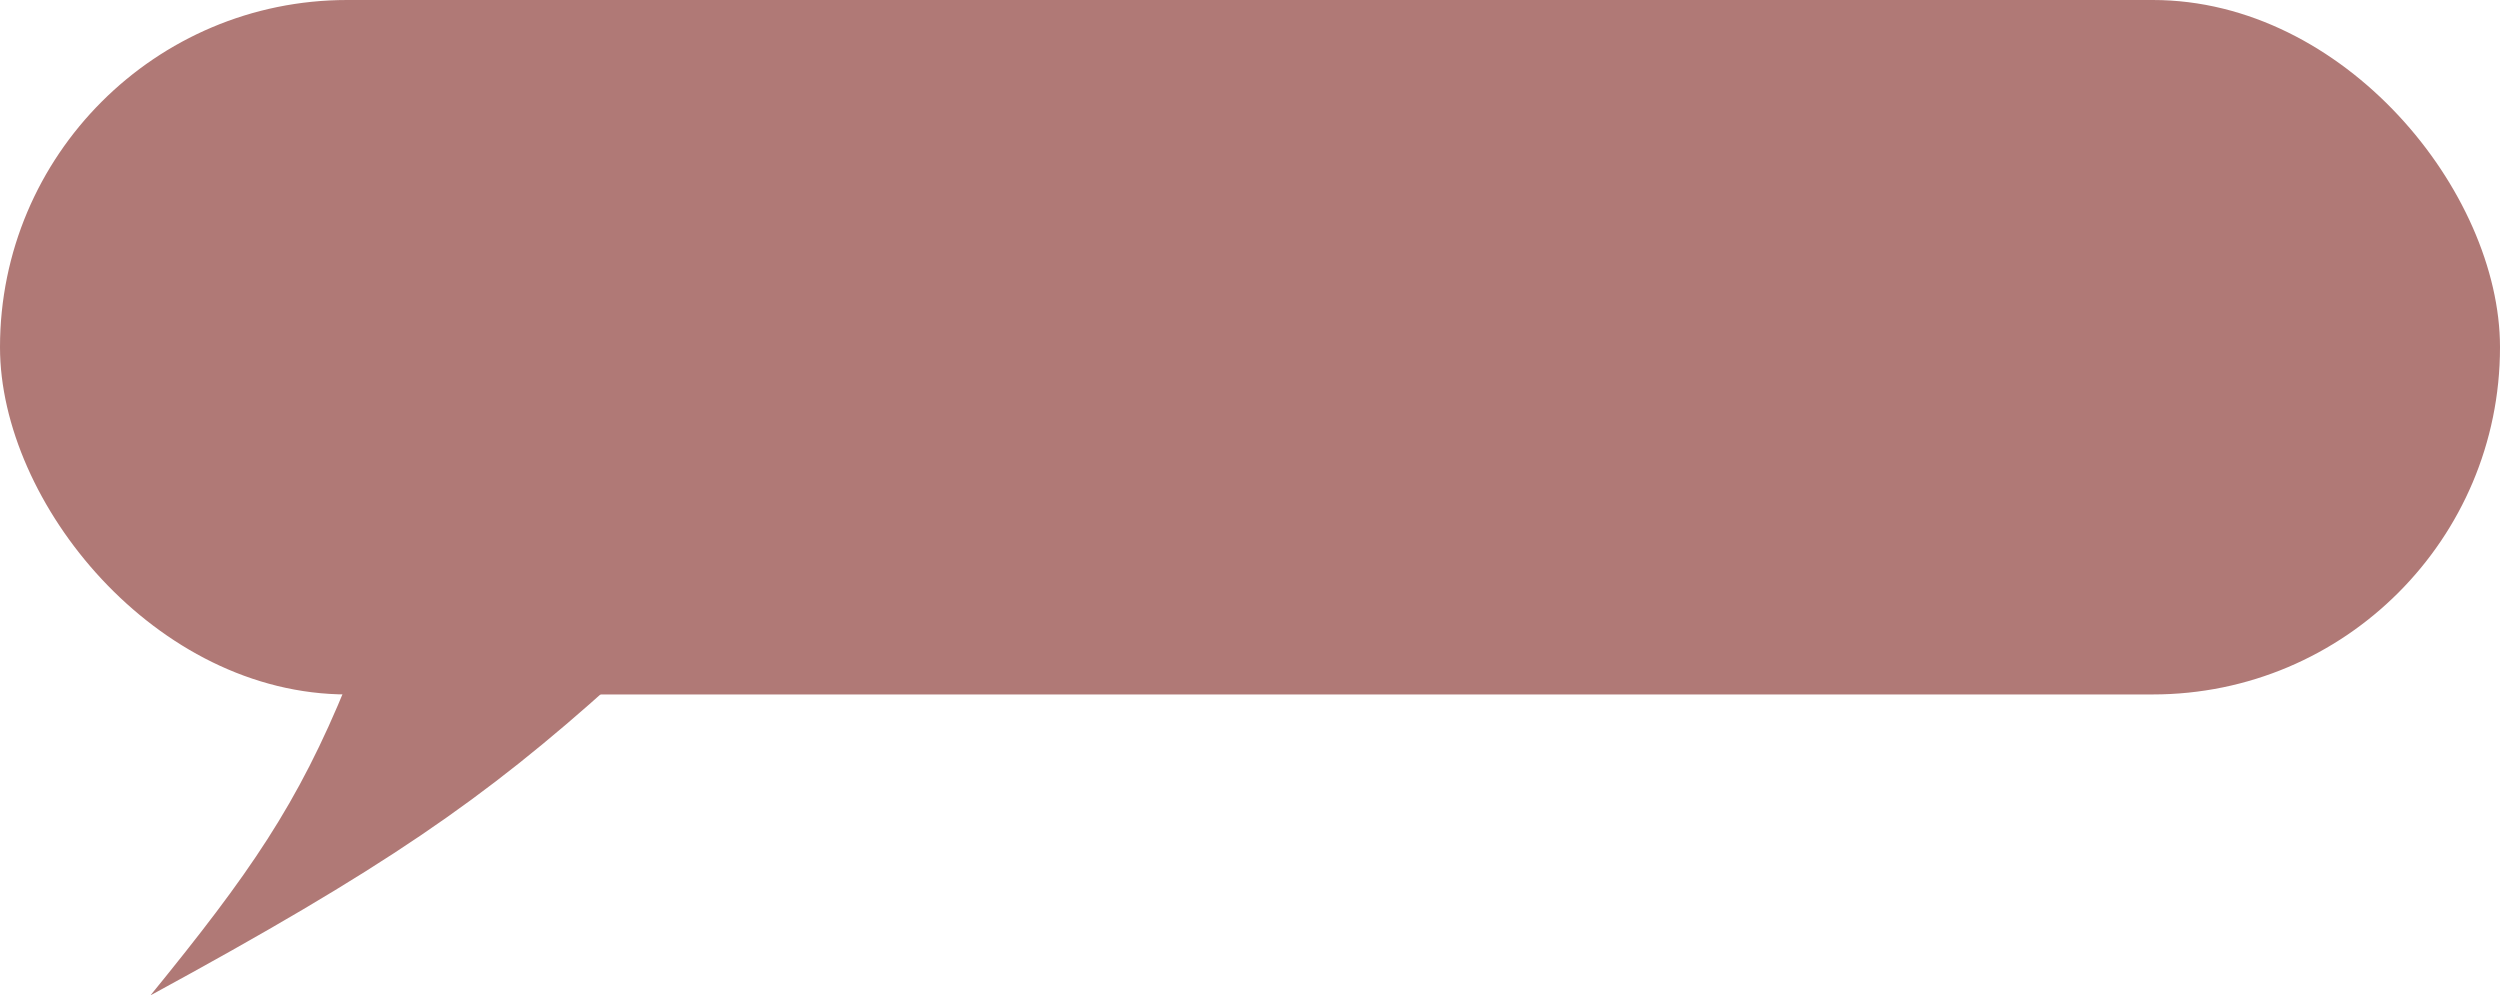 <?xml version="1.0" encoding="UTF-8"?> <svg xmlns="http://www.w3.org/2000/svg" width="216" height="86" viewBox="0 0 216 86" fill="none"><g clip-path="url(#clip0_2_1059)"><rect width="216" height="60" rx="30" fill="#B07976"></rect><path d="M13 86C21.595 75.445 25.714 69.531 30 59H53C41.757 69.115 33.21 75.006 13 86Z" fill="#B07976"></path></g><defs><clipPath id="clip0_2_1059"><rect width="216" height="86" fill="white"></rect></clipPath></defs></svg> 